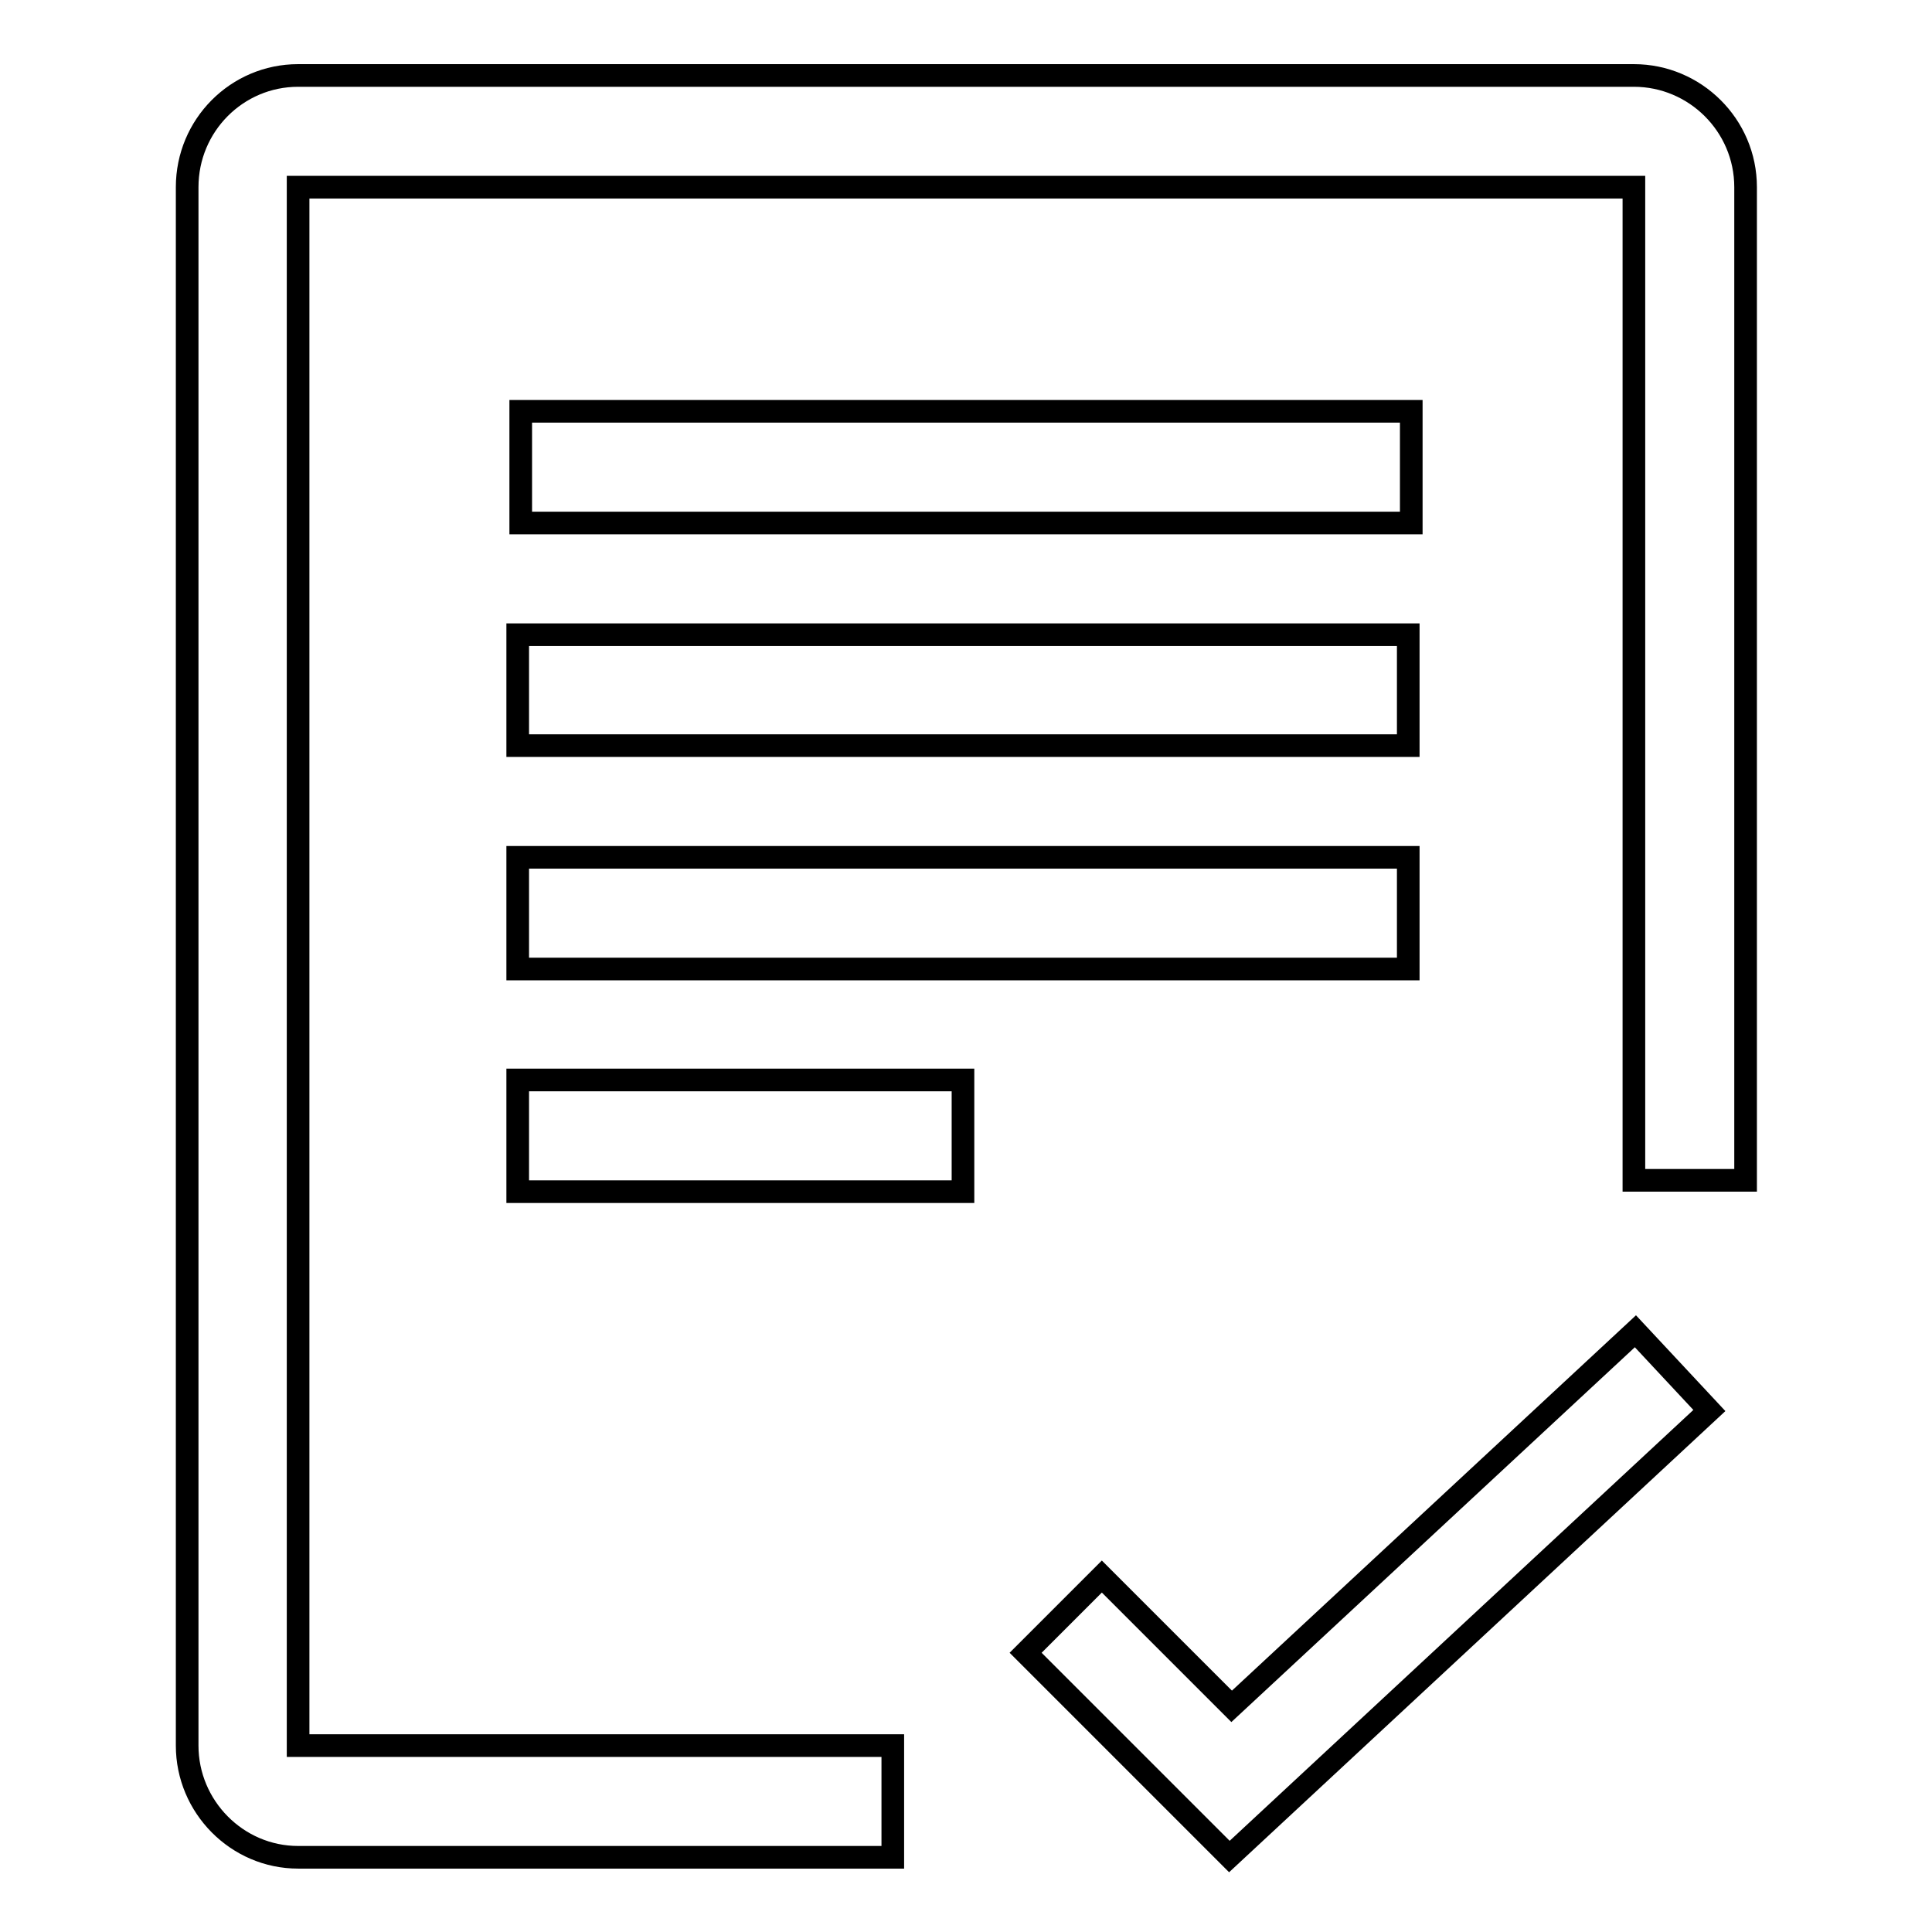 <?xml version="1.0" encoding="utf-8"?>
<!-- Svg Vector Icons : http://www.onlinewebfonts.com/icon -->
<!DOCTYPE svg PUBLIC "-//W3C//DTD SVG 1.1//EN" "http://www.w3.org/Graphics/SVG/1.1/DTD/svg11.dtd">
<svg version="1.1" xmlns="http://www.w3.org/2000/svg" xmlns:xlink="http://www.w3.org/1999/xlink" x="0px" y="0px" viewBox="0 0 256 256" enable-background="new 0 0 256 256" xml:space="preserve">
<g> <path stroke-width="3" fill-opacity="0" stroke="#000000"  d="M69,54.5h118v14.8H69V54.5z M68.6,84.1h118v14.7h-118V84.1z M68.6,113.6h118v14.8h-118V113.6z M68.6,143.1 h59v14.8h-59V143.1z M216.5,10h-177c-8.1,0-14.7,6.6-14.7,14.8v206.5c0,8.1,6.6,14.8,14.7,14.8h78.8v-14.8H39.5V24.8h177v131.6 h14.8V24.8C231.3,16.6,224.6,10,216.5,10L216.5,10z M162.9,246l-27-27l10.1-10.1l17.2,17.2l53.5-49.7l9.8,10.5L162.9,246z"/></g>
</svg>
